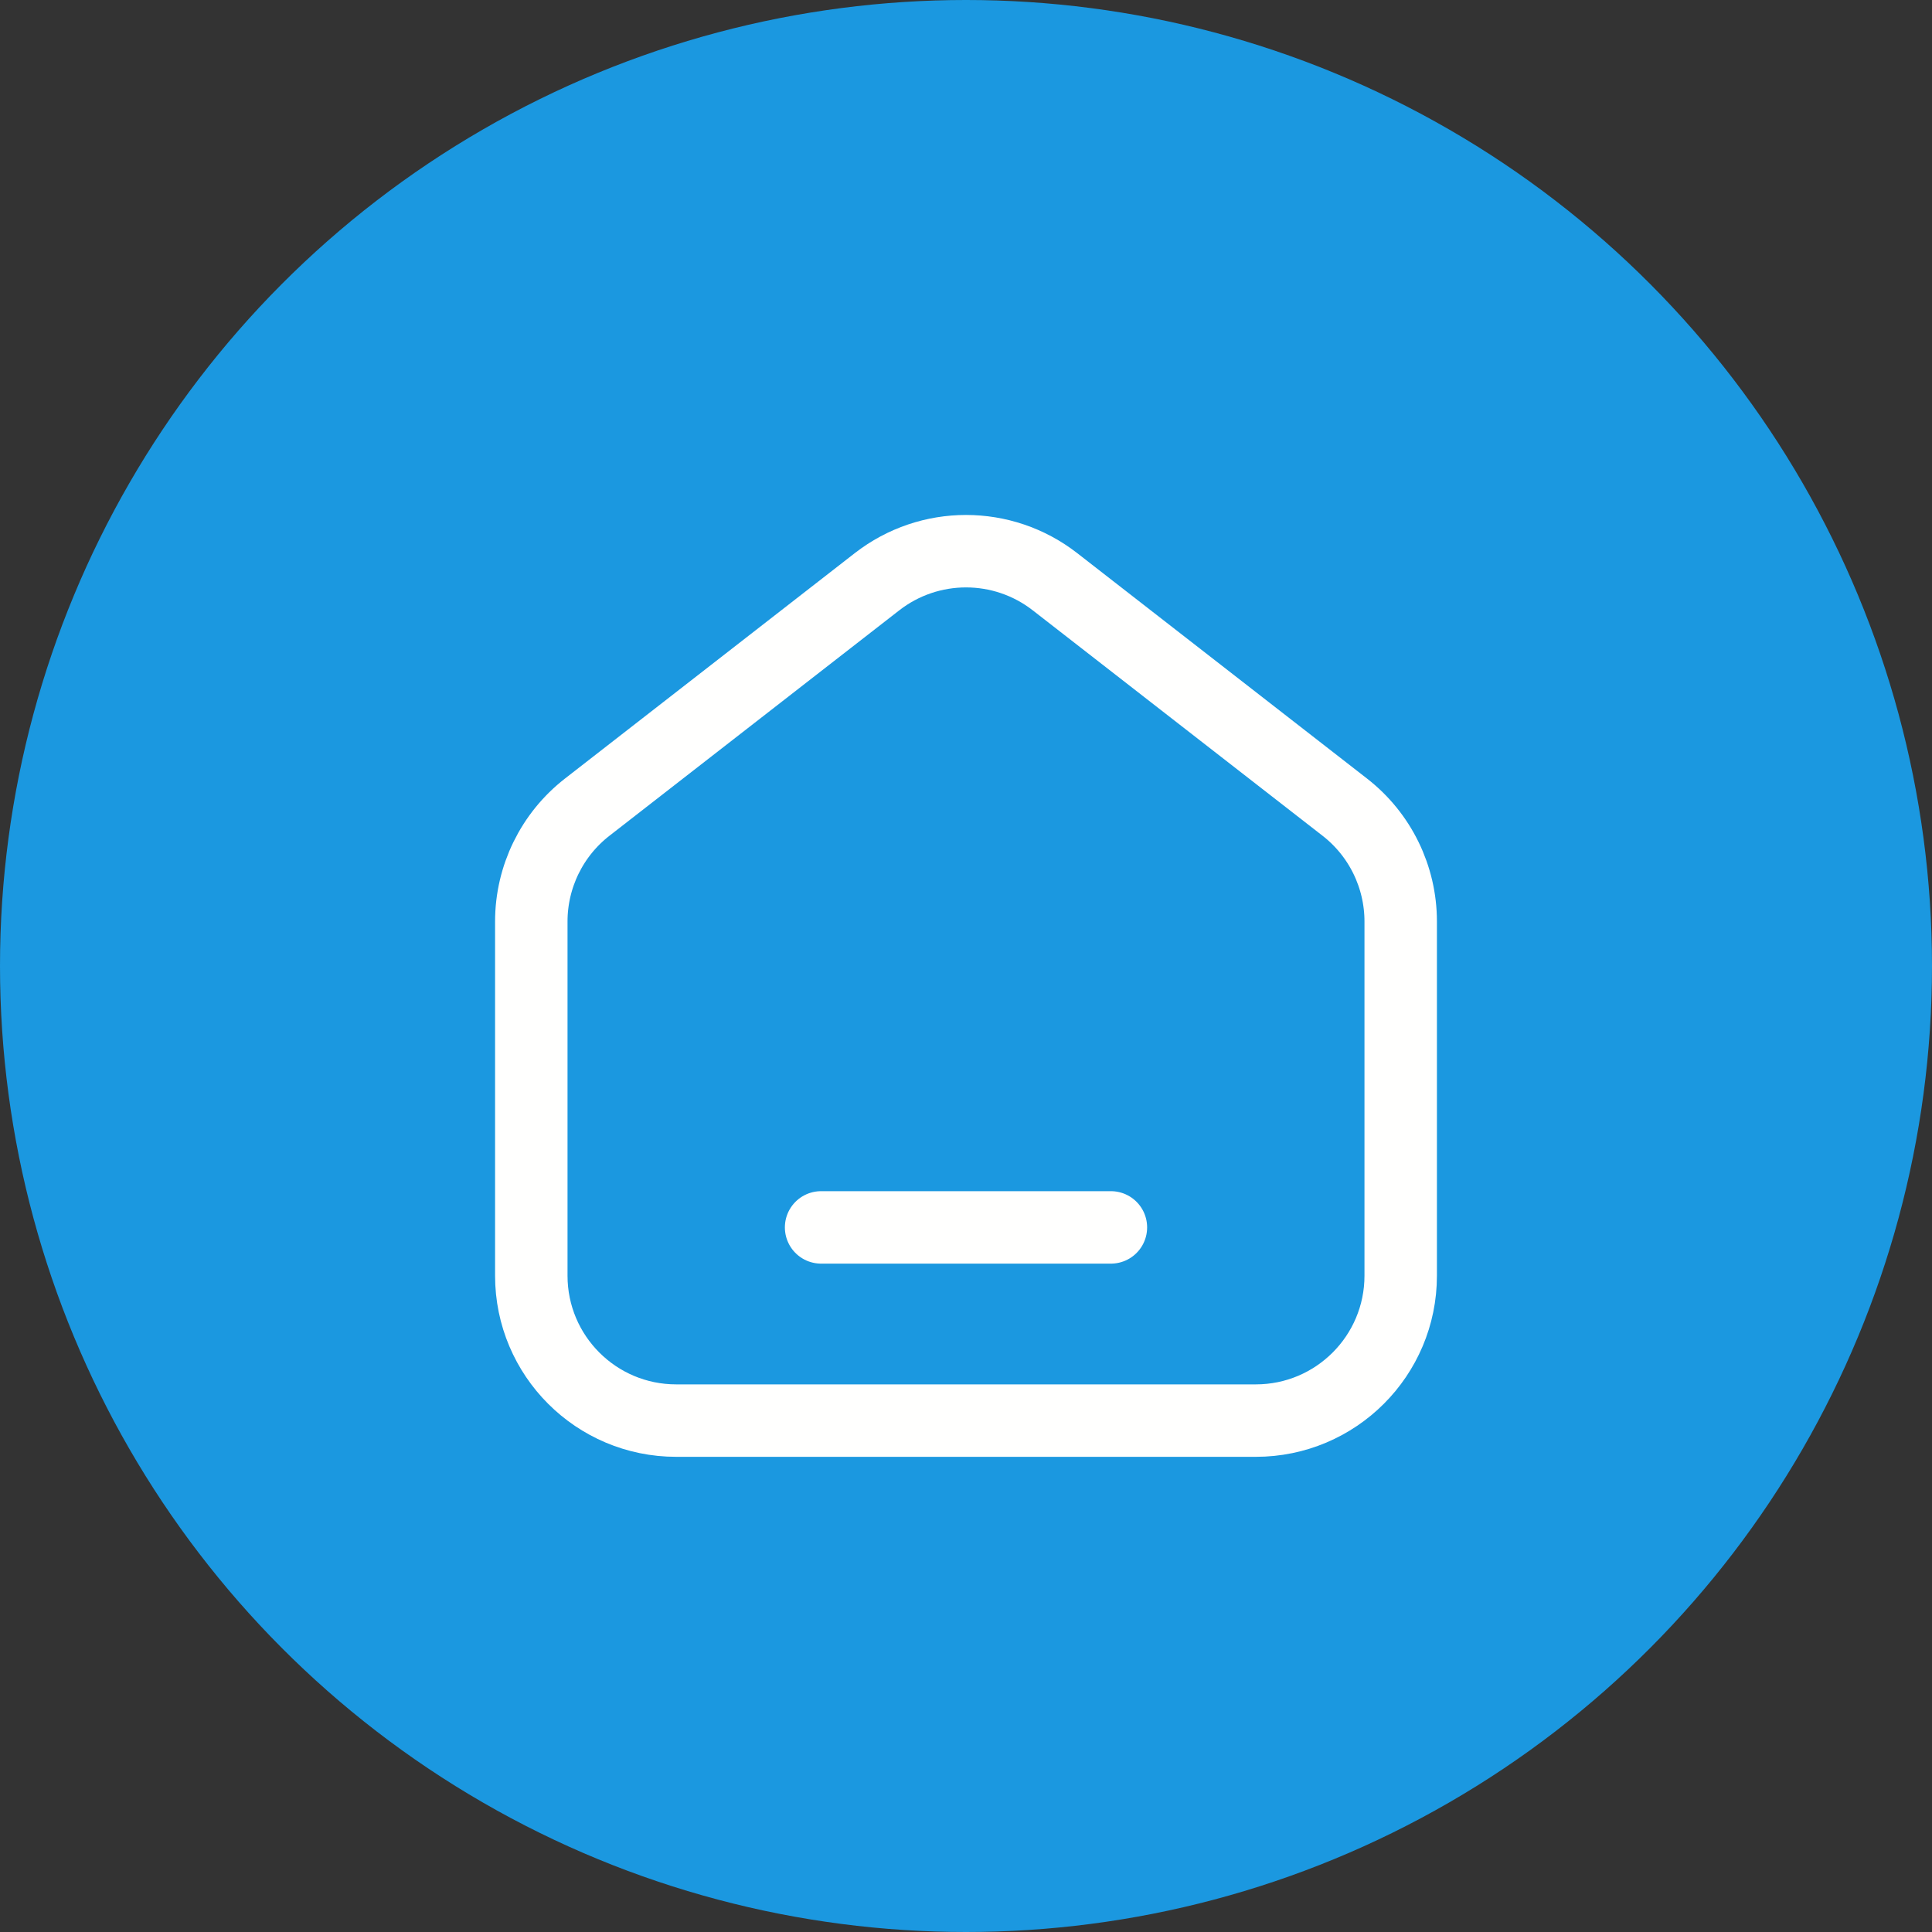 <?xml version="1.0" encoding="UTF-8"?> <svg xmlns="http://www.w3.org/2000/svg" width="40" height="40" viewBox="0 0 40 40" fill="none"><rect x="0" y="0" width="40" height="40" fill="#333333" stroke="none"/><circle cx="20" cy="20" r="20" fill="#1B98E0"></circle><path fill-rule="evenodd" clip-rule="evenodd" d="M27.842 16.711L21.842 12.044C20.759 11.201 19.242 11.201 18.158 12.044L12.158 16.711C11.427 17.279 11 18.153 11 19.079V26.412C11 28.069 12.343 29.412 14 29.412H26C27.657 29.412 29 28.069 29 26.412V19.079C29 18.153 28.573 17.279 27.842 16.711Z" stroke="#FFFFFE" stroke-width="1.5"></path><path d="M17 25.412H23" stroke="#FFFFFE" stroke-width="1.5" stroke-linecap="round" stroke-linejoin="round"></path></svg> 